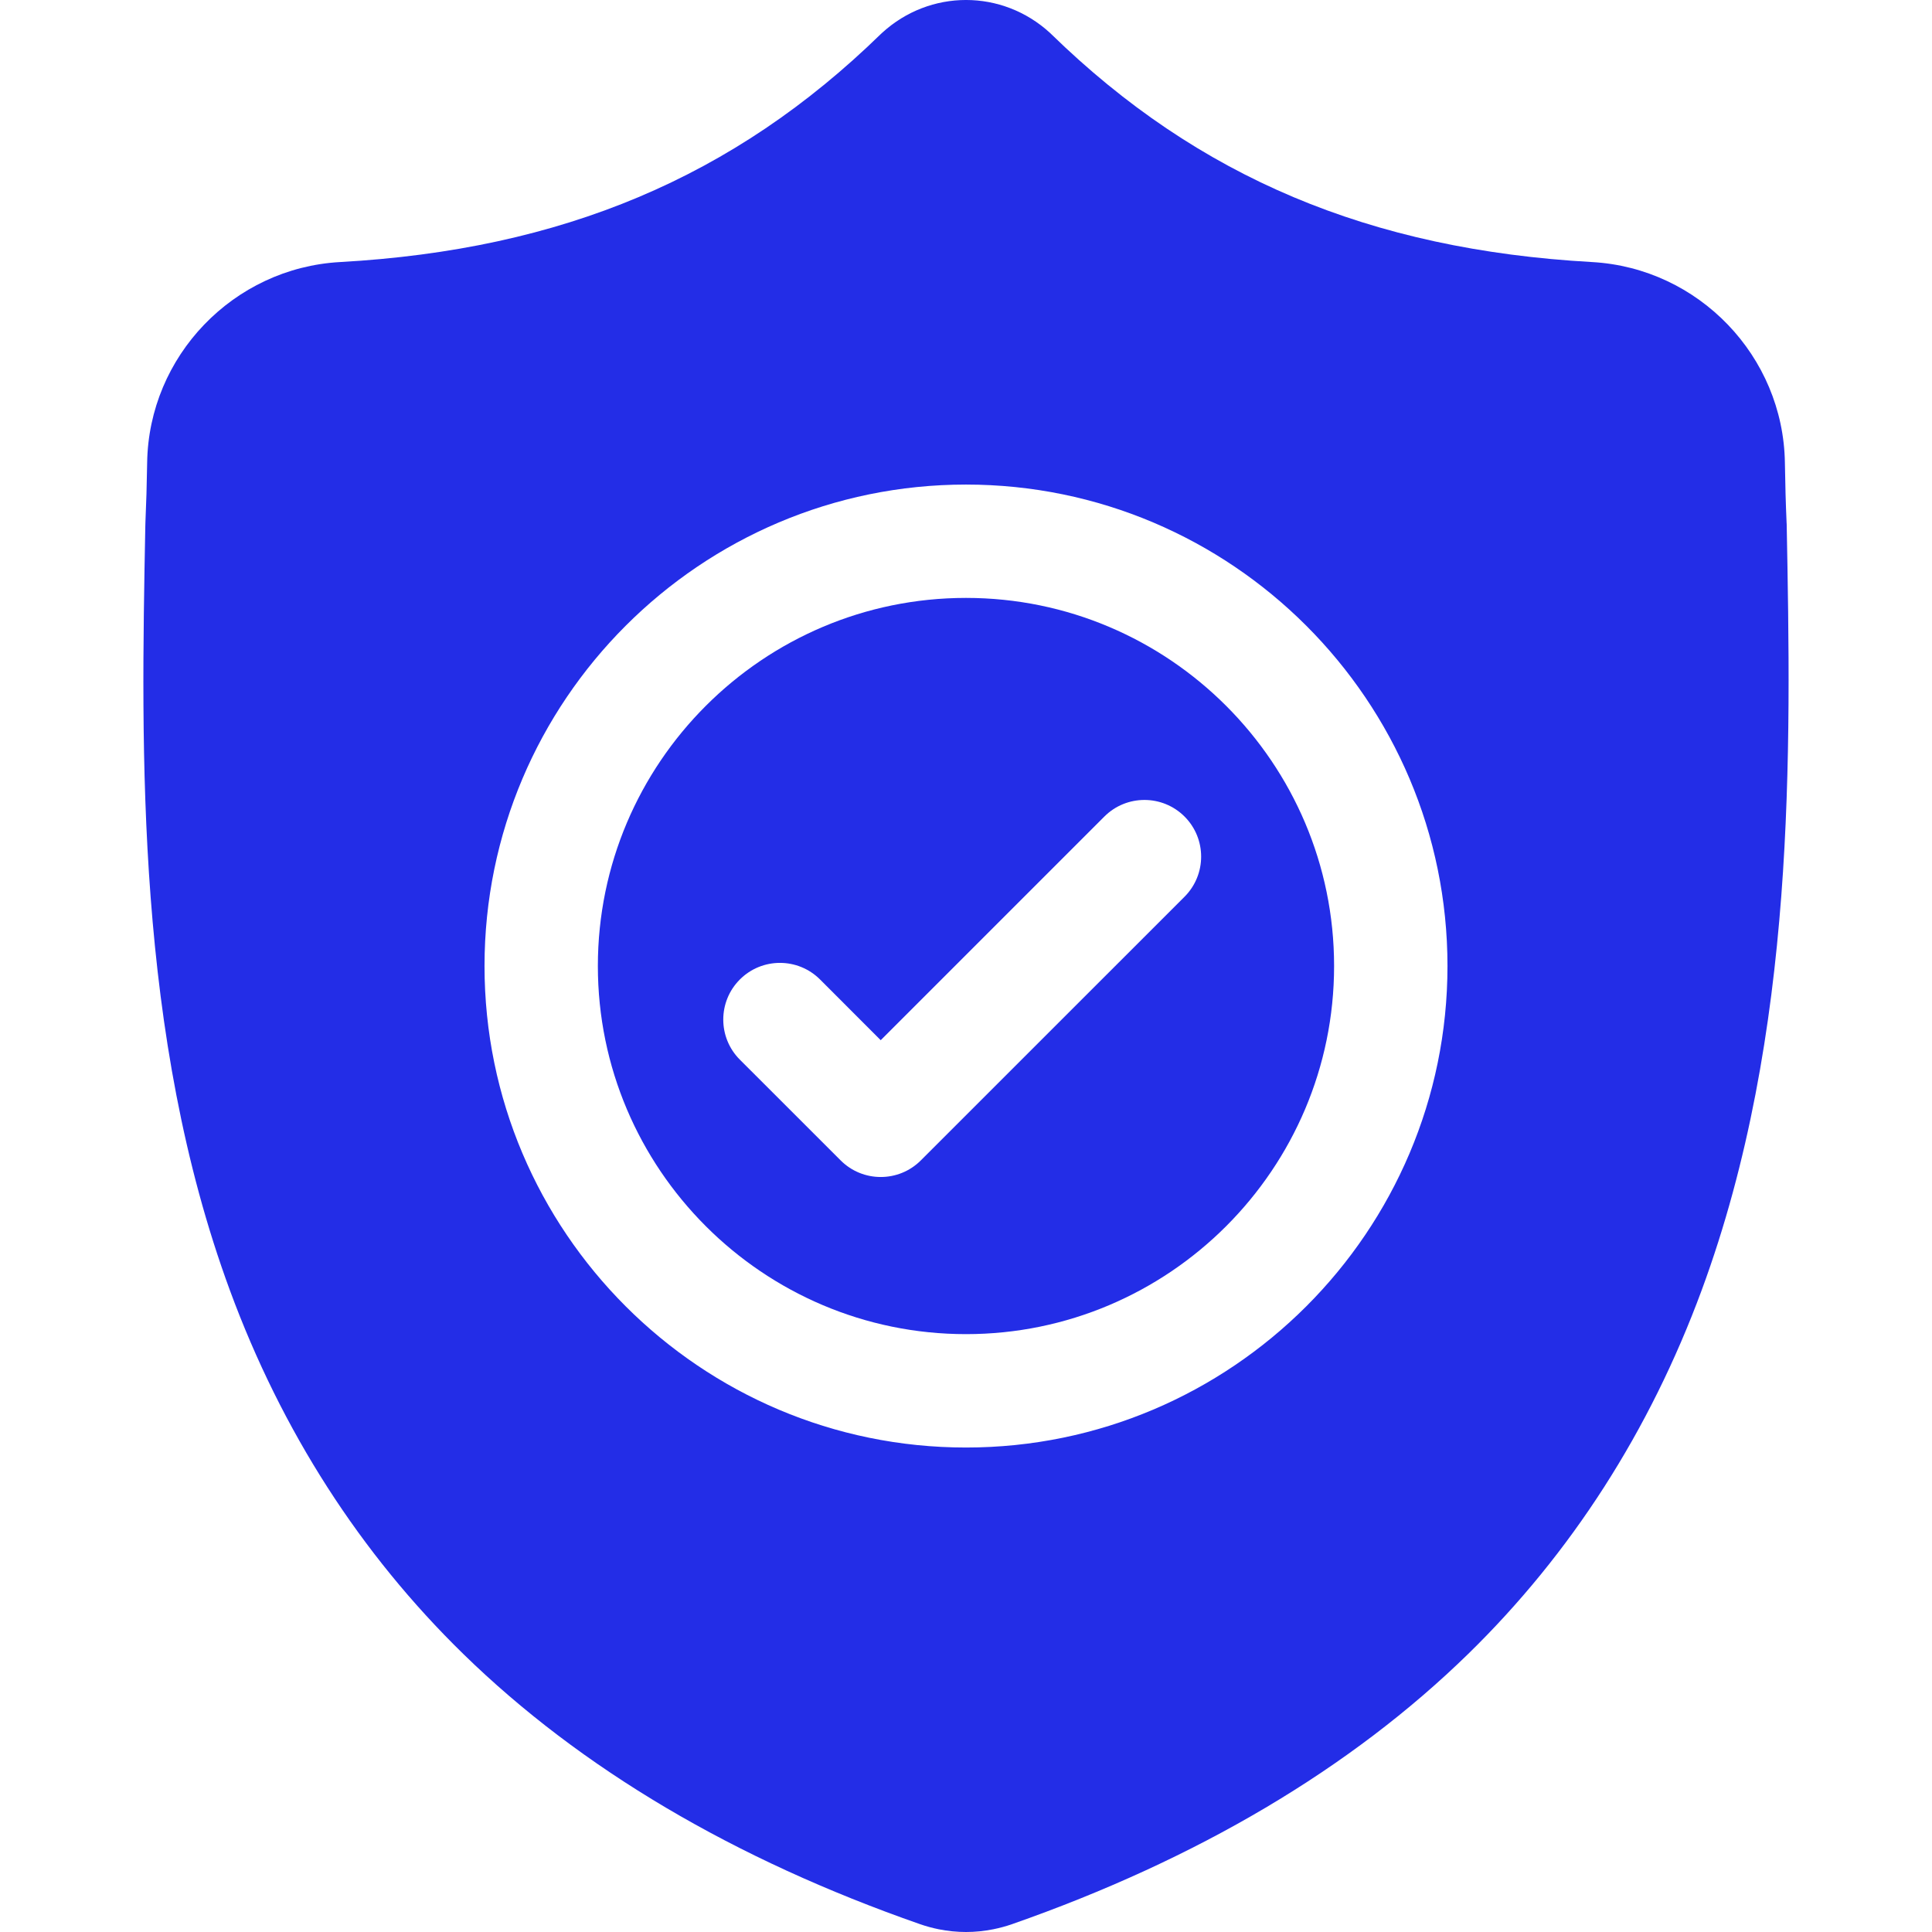 <svg width="42" height="42" viewBox="0 0 42 42" fill="none" xmlns="http://www.w3.org/2000/svg">
<g clip-path="url(#clip0_629_10247)">
<path d="M21 12.998C16.587 12.998 12.997 16.588 12.997 21C12.997 25.413 16.587 29.003 21 29.003C25.412 29.003 29.002 25.413 29.002 21C29.002 16.588 25.412 12.998 21 12.998ZM25.751 19.494L20.018 25.226C19.777 25.467 19.462 25.587 19.146 25.587C18.831 25.587 18.516 25.467 18.275 25.226L16.084 23.036C15.603 22.555 15.603 21.774 16.084 21.293C16.565 20.812 17.345 20.812 17.827 21.293L19.146 22.613L24.008 17.751C24.489 17.27 25.269 17.27 25.751 17.751C26.232 18.232 26.232 19.012 25.751 19.494Z" fill="#232DE7"/>
<path d="M38.841 11.396L38.839 11.363C38.821 10.959 38.809 10.533 38.802 10.058C38.767 7.742 36.926 5.826 34.61 5.697C29.781 5.427 26.046 3.853 22.854 0.742L22.827 0.716C21.786 -0.239 20.215 -0.239 19.174 0.716L19.146 0.742C15.955 3.853 12.219 5.427 7.39 5.697C5.074 5.826 3.233 7.742 3.199 10.058C3.192 10.53 3.179 10.957 3.161 11.363L3.159 11.439C3.065 16.363 2.949 22.491 4.999 28.054C6.126 31.113 7.833 33.771 10.073 35.957C12.623 38.446 15.964 40.422 20.002 41.83C20.134 41.876 20.27 41.913 20.409 41.941C20.605 41.98 20.803 42 21 42C21.198 42 21.395 41.98 21.591 41.941C21.73 41.913 21.868 41.876 22 41.83C26.033 40.419 29.37 38.442 31.919 35.953C34.157 33.767 35.864 31.107 36.993 28.048C39.051 22.469 38.934 16.329 38.841 11.396ZM21 31.468C15.228 31.468 10.533 26.772 10.533 21C10.533 15.229 15.228 10.534 21 10.534C26.771 10.534 31.467 15.229 31.467 21C31.467 26.772 26.771 31.468 21 31.468Z" fill="#232DE7"/>
</g>
<defs>
<clipPath id="clip0_629_10247">
<rect width="42" height="42" fill="white"/>
</clipPath>
</defs>
</svg>

